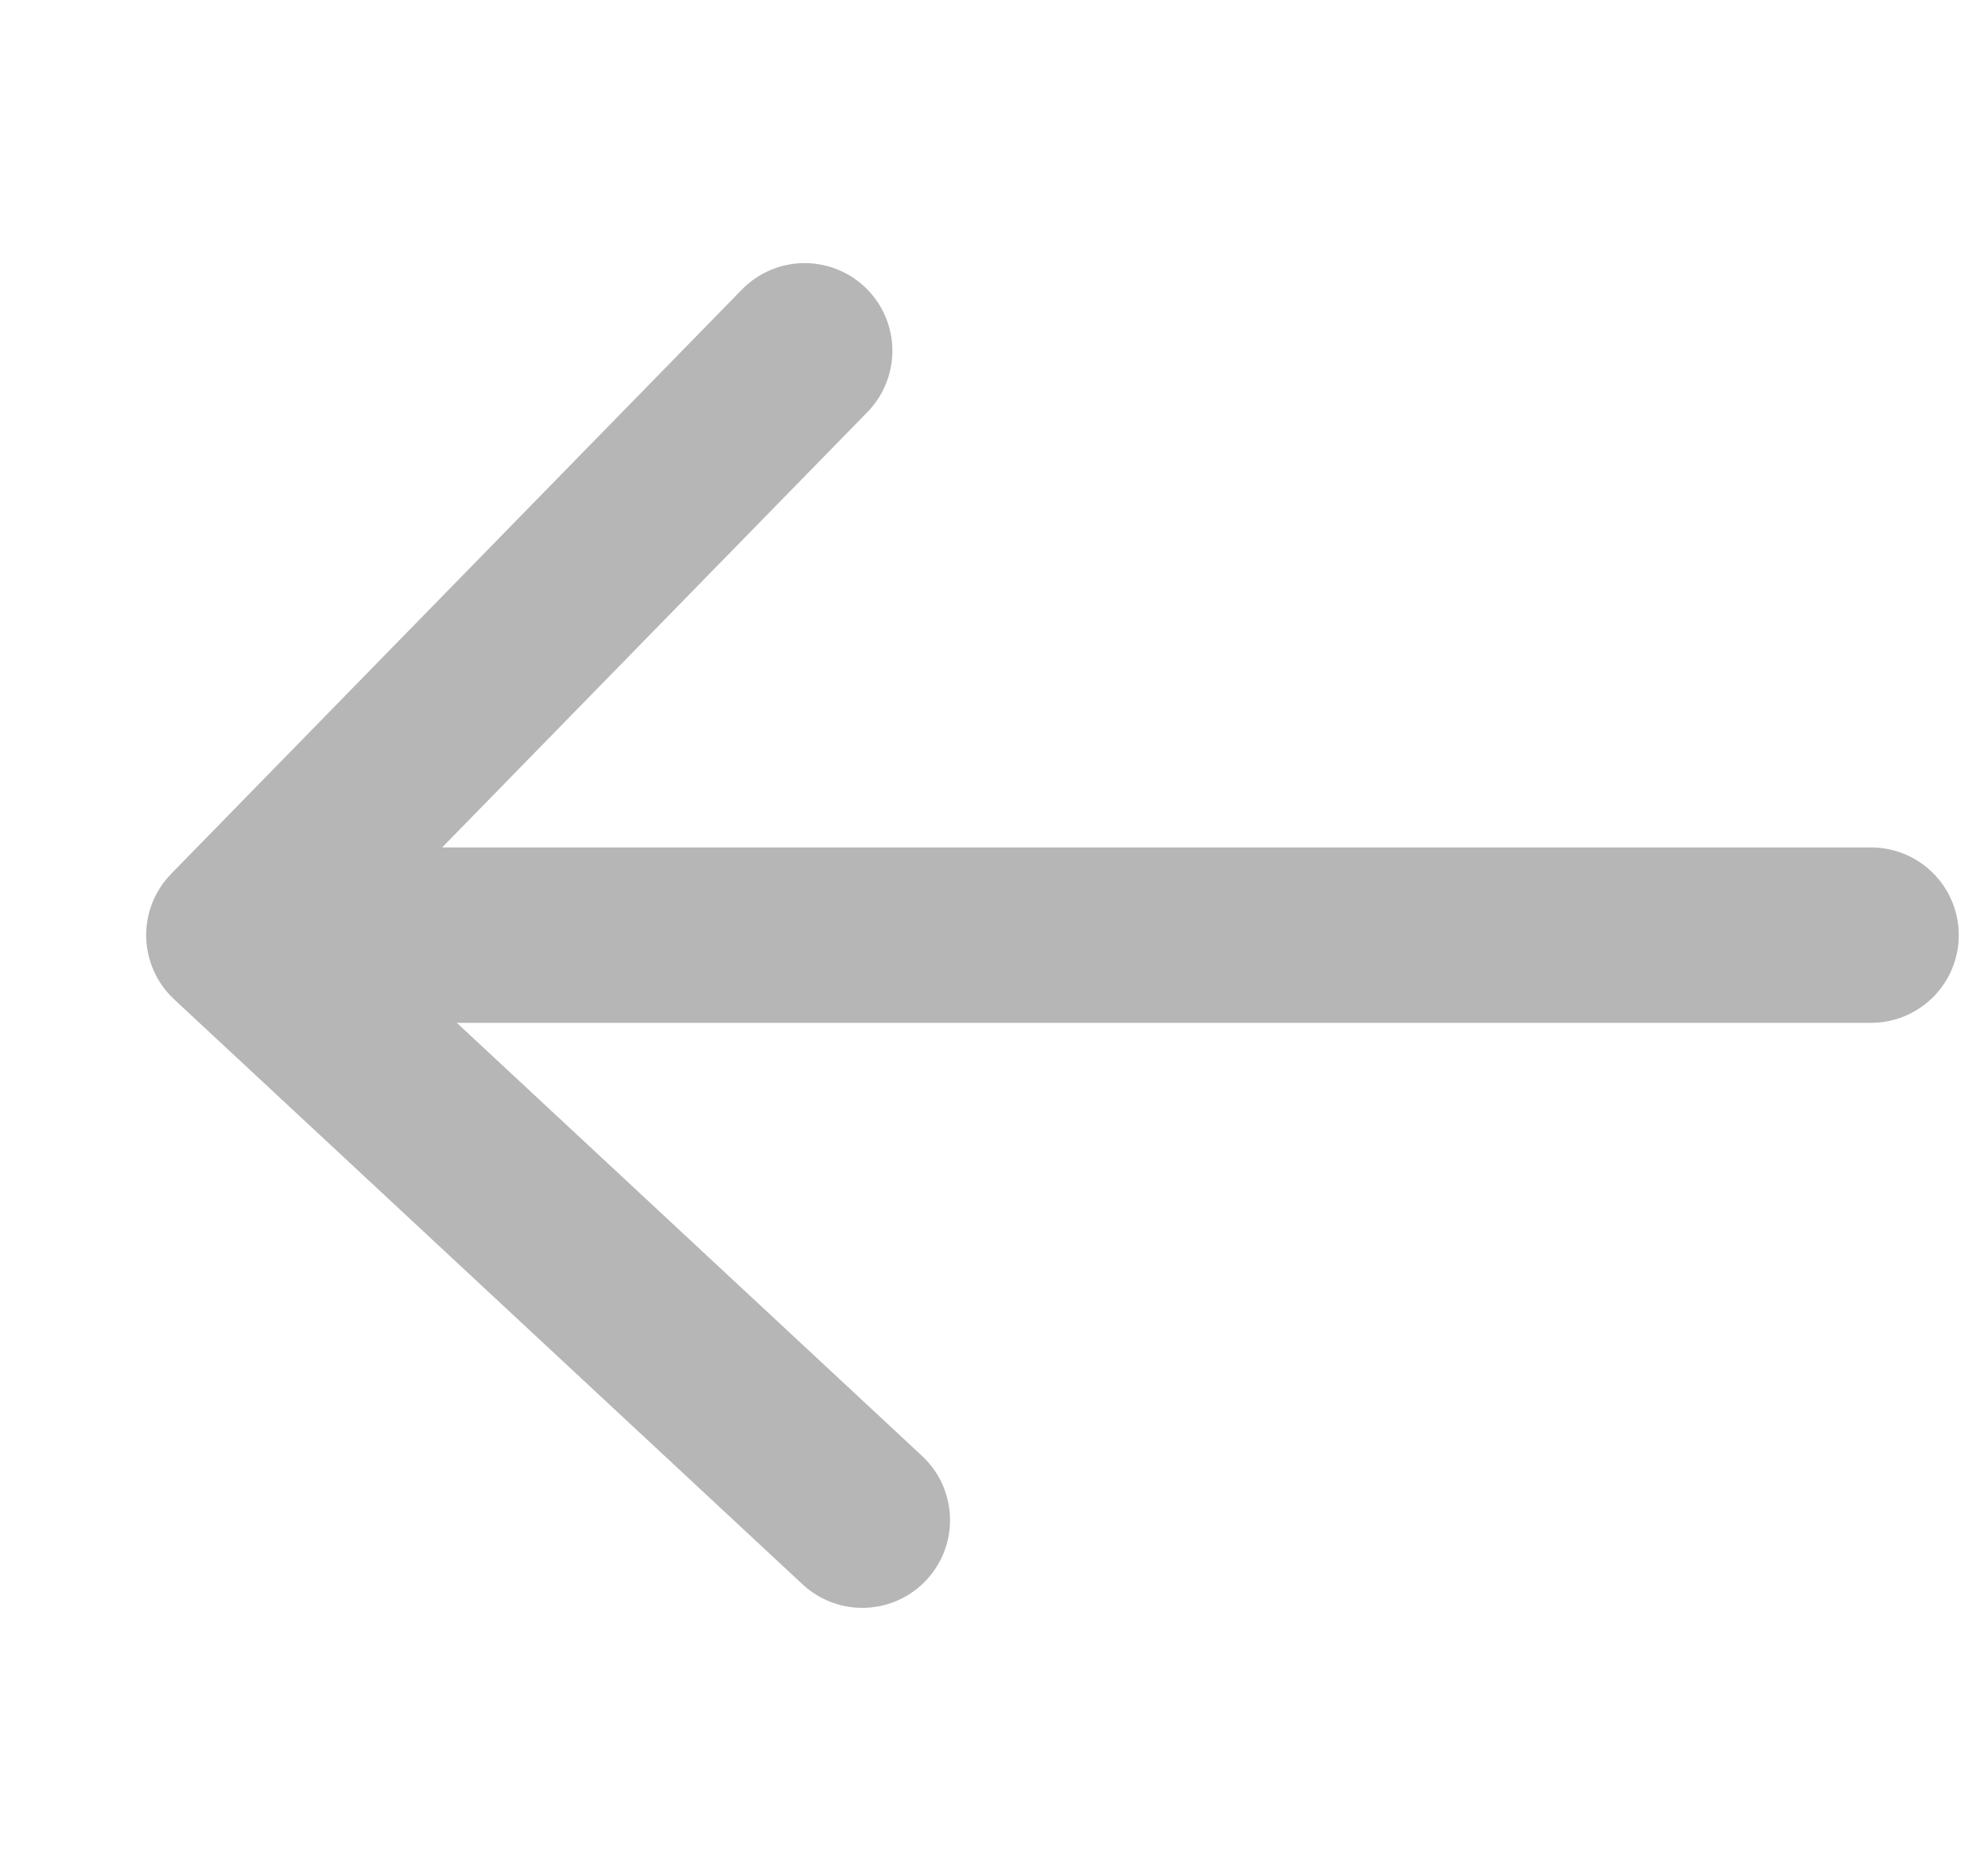 <svg width="17" height="16" viewBox="0 0 17 16" fill="none" xmlns="http://www.w3.org/2000/svg">
<path d="M16 7.997H2M2 7.997L6.881 3M2 7.997L7.374 13" stroke="#B6B6B6" stroke-width="1.5" stroke-linecap="round"/>
</svg>
